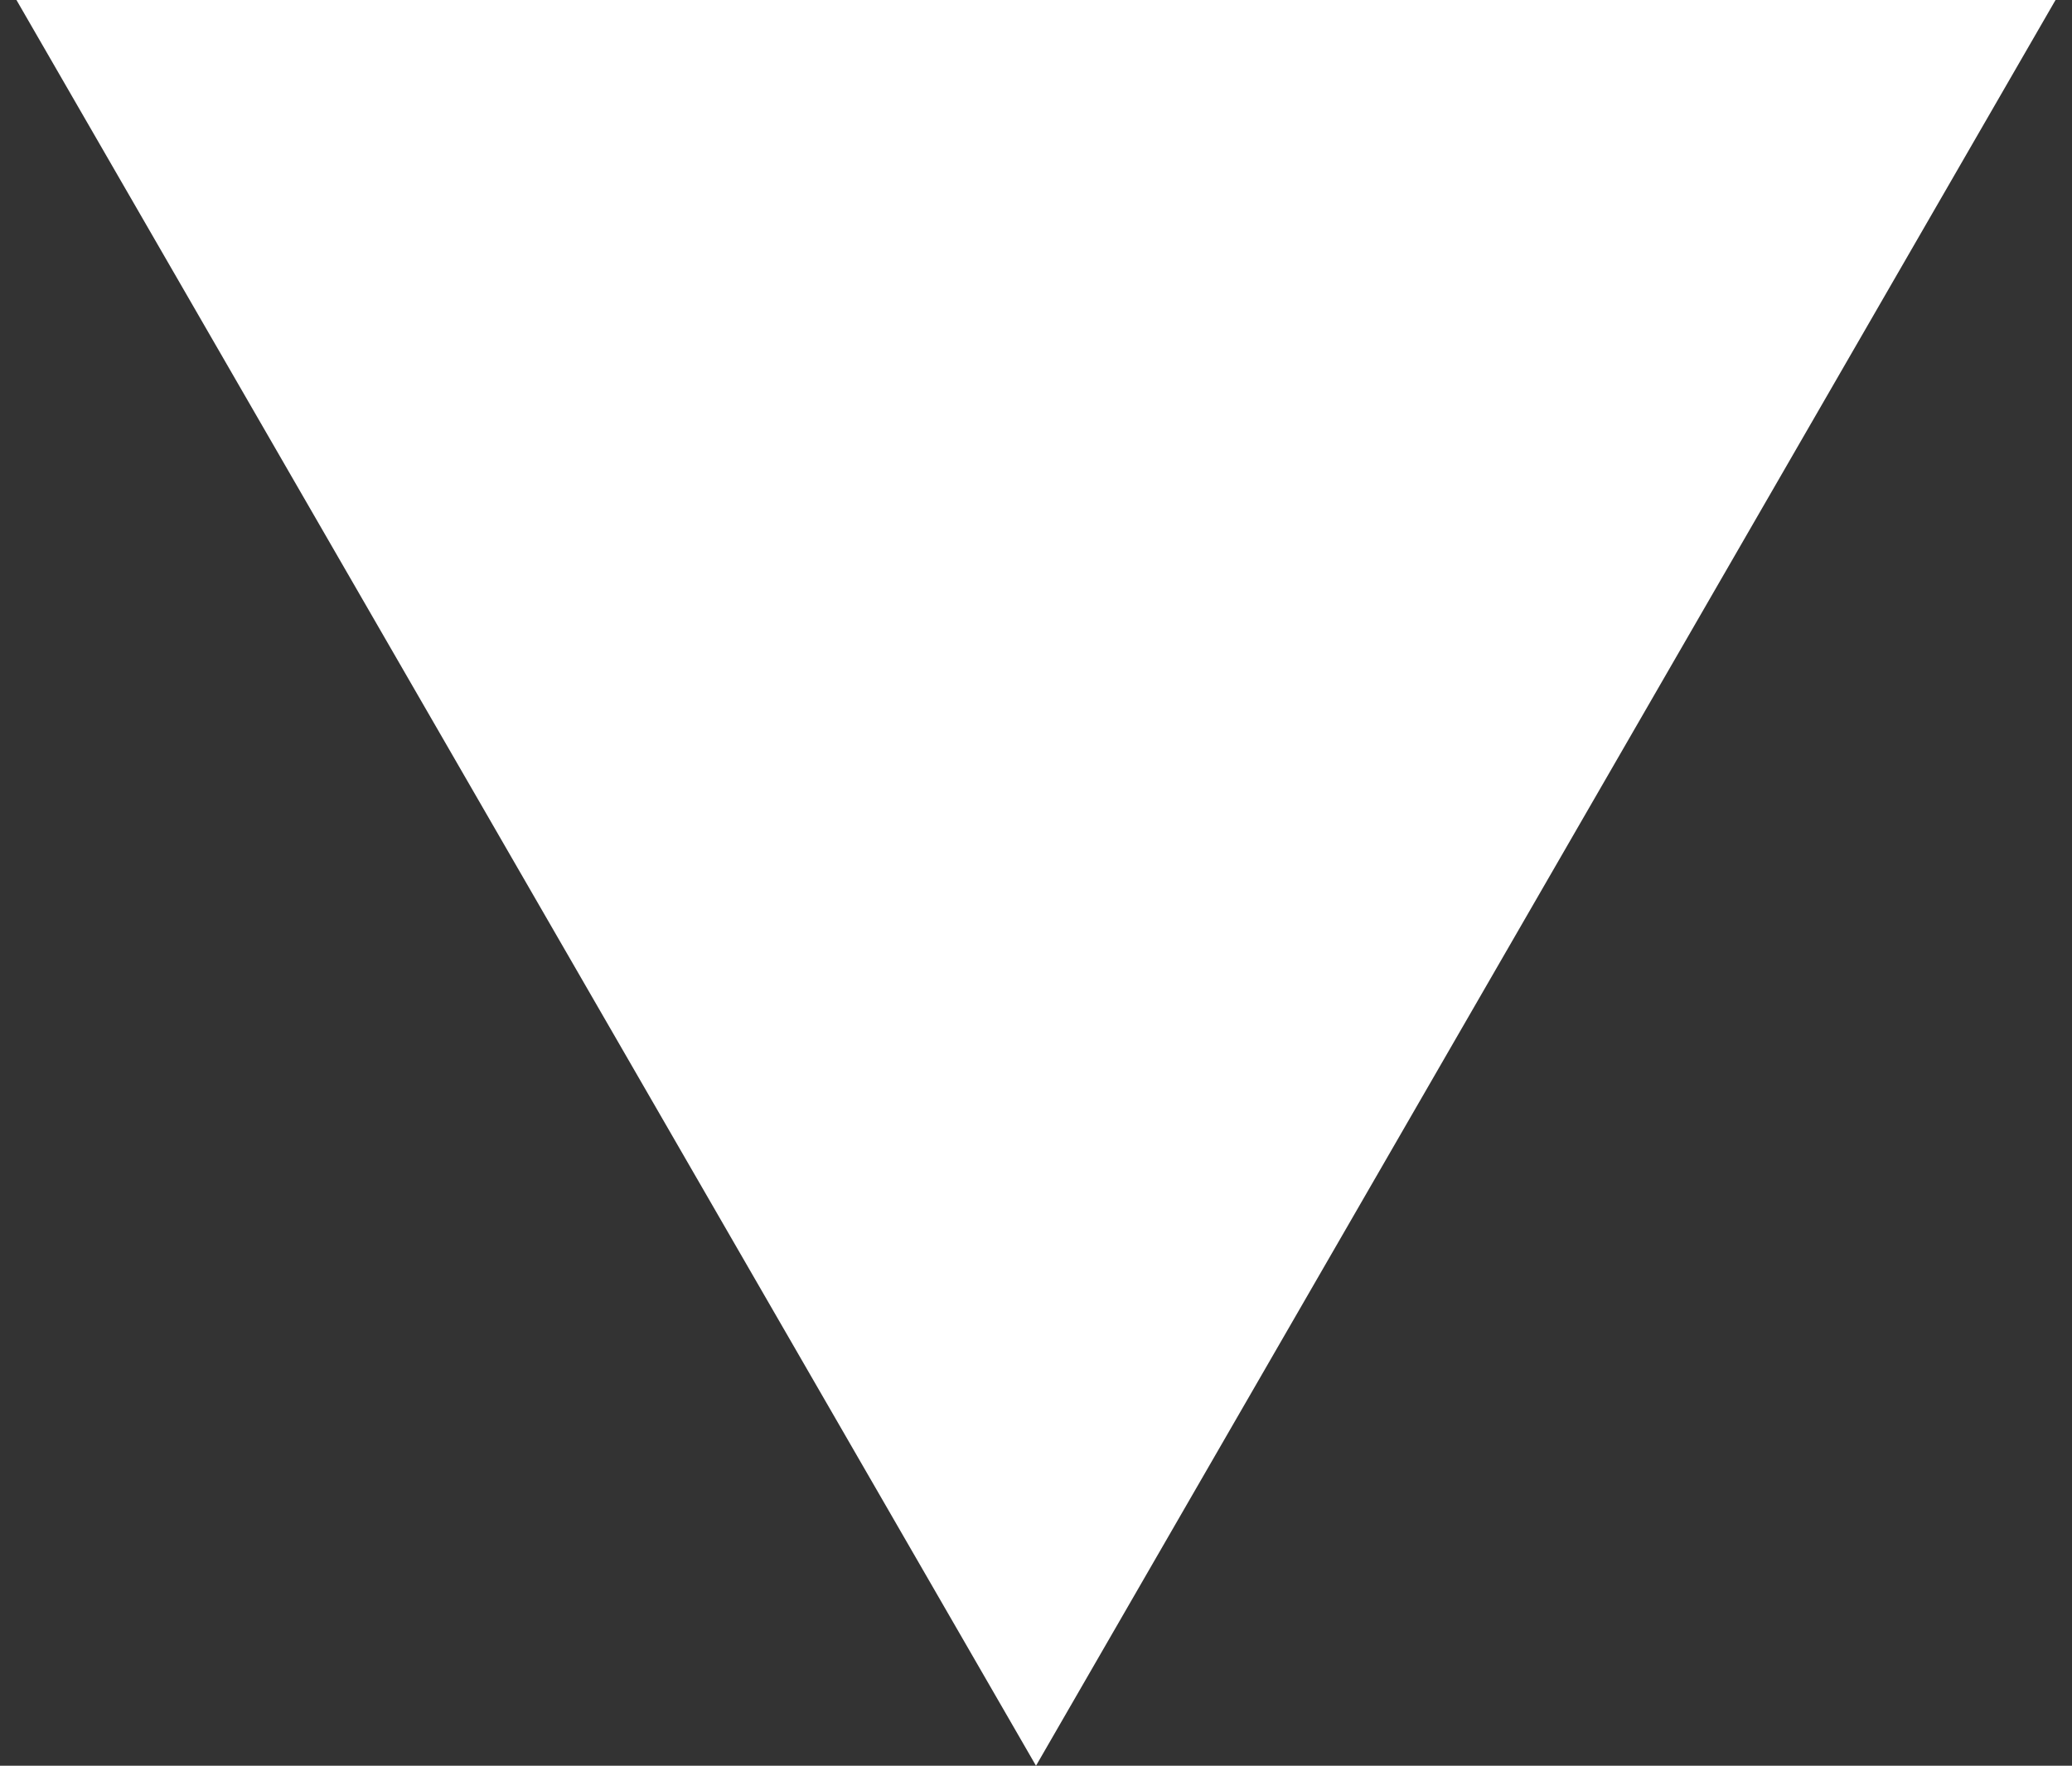<svg width="88" height="75" viewBox="0 0 88 75" fill="none" xmlns="http://www.w3.org/2000/svg">
<rect x="0" y="0" width="88" height="75" fill="#333333" stroke="none"/>
<path d="M44 75L0.699 0L87.301 7.57103e-06L44 75Z" fill="white"/>
</svg>
